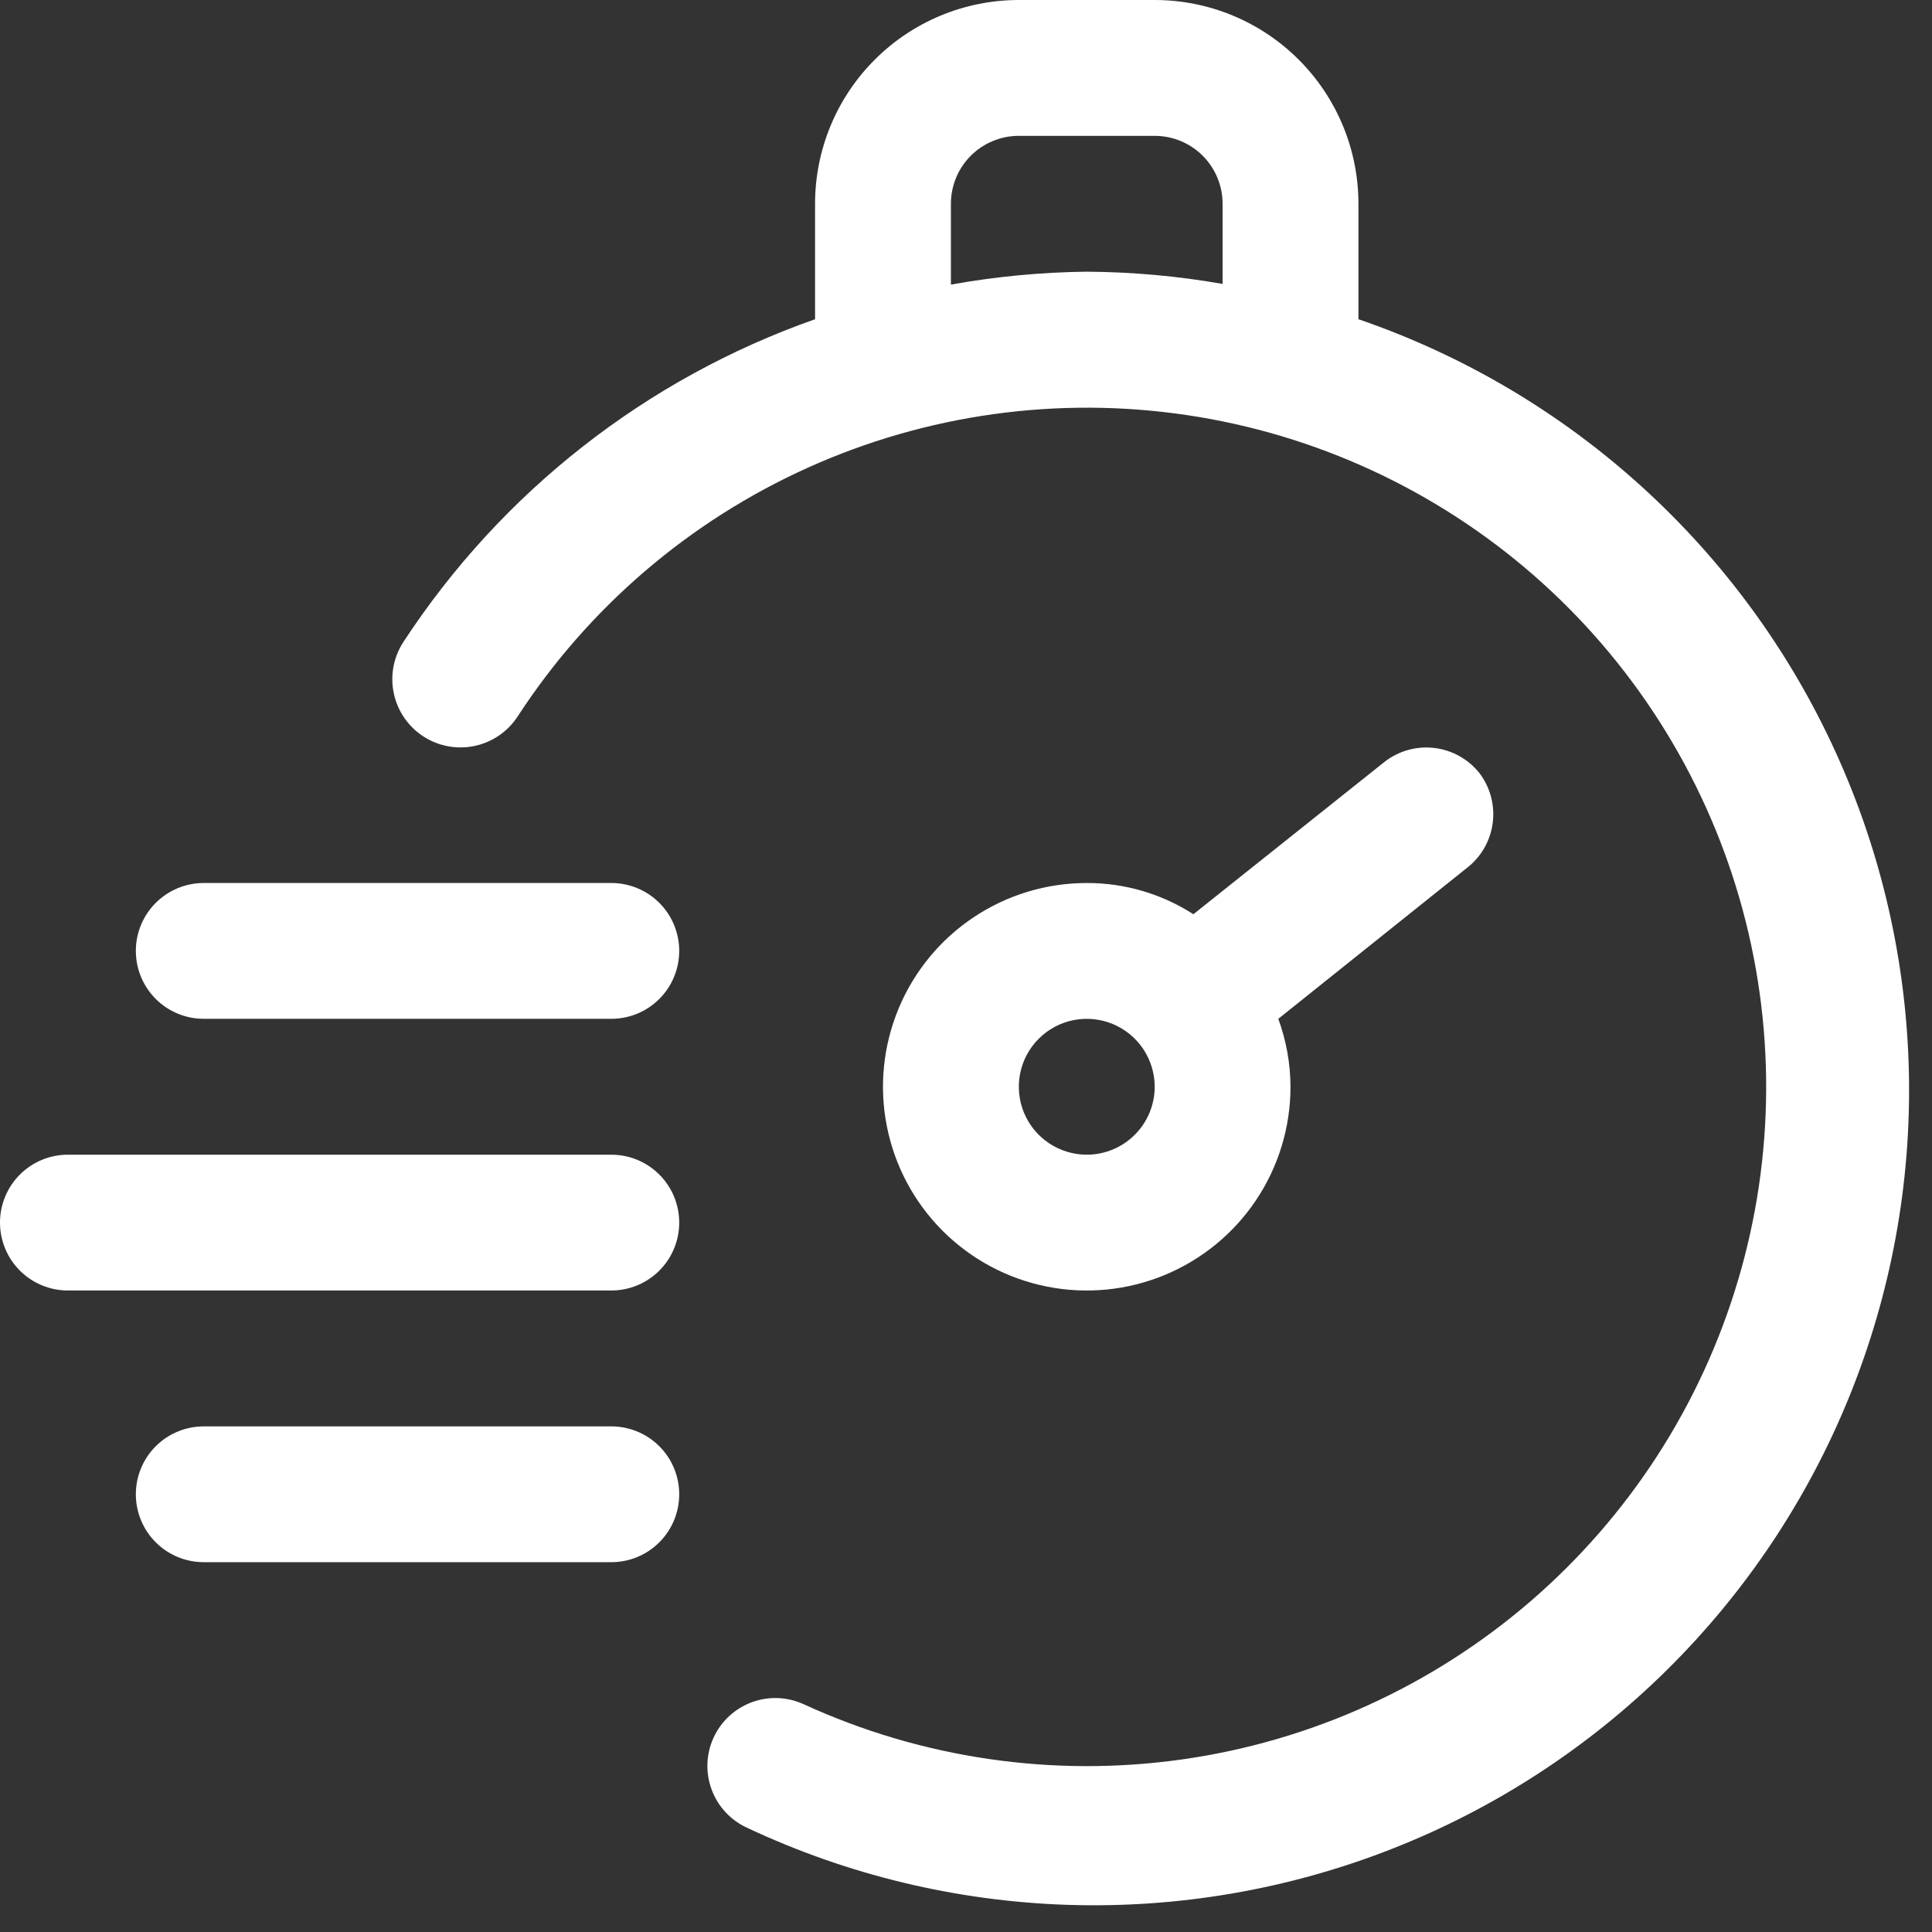 <svg xmlns="http://www.w3.org/2000/svg" fill="none" viewBox="0 0 48 48" height="48" width="48">
<rect x="0" y="0" width="48" height="48" fill="#333333" stroke="none"/>
<path fill="white" d="M33.75 7.931V5.062C33.75 3.72 33.217 2.432 32.267 1.483C31.318 0.533 30.03 0 28.688 0H25.312C23.97 0 22.682 0.533 21.733 1.483C20.783 2.432 20.25 3.72 20.25 5.062V7.931C16.053 9.407 12.46 12.224 10.024 15.947C9.902 16.133 9.818 16.341 9.776 16.56C9.735 16.779 9.737 17.003 9.783 17.221C9.874 17.661 10.137 18.046 10.513 18.293C10.889 18.539 11.347 18.625 11.787 18.534C12.227 18.442 12.613 18.179 12.859 17.803C14.621 15.093 17.125 12.947 20.072 11.619C23.019 10.291 26.286 9.837 29.483 10.312C32.681 10.787 35.675 12.17 38.109 14.297C40.543 16.424 42.315 19.206 43.214 22.311C44.113 25.416 44.102 28.713 43.18 31.812C42.259 34.911 40.468 37.679 38.019 39.789C35.569 41.899 32.566 43.261 29.365 43.713C26.164 44.165 22.901 43.688 19.963 42.339C19.556 42.154 19.091 42.137 18.672 42.294C18.253 42.451 17.913 42.767 17.727 43.175C17.541 43.582 17.525 44.046 17.682 44.466C17.838 44.885 18.155 45.225 18.562 45.411C21.053 46.582 23.756 47.233 26.507 47.325C29.258 47.416 31.999 46.946 34.562 45.943C37.125 44.94 39.456 43.425 41.414 41.49C43.372 39.555 44.915 37.242 45.948 34.691C46.982 32.14 47.485 29.405 47.426 26.654C47.367 23.902 46.748 21.191 45.606 18.687C44.465 16.182 42.825 13.937 40.786 12.088C38.748 10.238 36.353 8.824 33.75 7.931ZM23.625 7.071V5.062C23.625 4.615 23.803 4.186 24.119 3.869C24.436 3.553 24.865 3.375 25.312 3.375H28.688C29.135 3.375 29.564 3.553 29.881 3.869C30.197 4.186 30.375 4.615 30.375 5.062V7.054C29.261 6.858 28.131 6.757 27 6.75C25.868 6.763 24.739 6.87 23.625 7.071Z"></path>
<path fill="white" d="M36.754 19.204C36.475 18.856 36.071 18.633 35.628 18.582C35.186 18.531 34.741 18.658 34.391 18.934L29.649 22.714C28.86 22.205 27.939 21.936 27 21.938C25.999 21.938 25.02 22.234 24.187 22.791C23.355 23.347 22.706 24.138 22.323 25.063C21.94 25.988 21.839 27.006 22.035 27.988C22.23 28.97 22.712 29.872 23.42 30.58C24.128 31.288 25.03 31.77 26.012 31.965C26.994 32.161 28.012 32.06 28.937 31.677C29.862 31.294 30.653 30.645 31.209 29.813C31.766 28.98 32.062 28.001 32.062 27C32.06 26.424 31.957 25.853 31.759 25.312L36.484 21.532C36.822 21.255 37.039 20.857 37.089 20.423C37.139 19.988 37.019 19.551 36.754 19.204ZM27 28.688C26.666 28.688 26.34 28.588 26.062 28.403C25.785 28.218 25.569 27.954 25.441 27.646C25.313 27.337 25.28 26.998 25.345 26.671C25.41 26.343 25.571 26.043 25.807 25.807C26.043 25.571 26.343 25.41 26.671 25.345C26.998 25.28 27.337 25.313 27.646 25.441C27.954 25.569 28.218 25.785 28.403 26.062C28.588 26.34 28.688 26.666 28.688 27C28.688 27.448 28.51 27.877 28.193 28.193C27.877 28.51 27.448 28.688 27 28.688Z"></path>
<path fill="white" d="M15.188 21.938H5.062C4.615 21.938 4.186 22.115 3.869 22.432C3.553 22.748 3.375 23.177 3.375 23.625C3.375 24.073 3.553 24.502 3.869 24.818C4.186 25.135 4.615 25.312 5.062 25.312H15.188C15.635 25.312 16.064 25.135 16.381 24.818C16.697 24.502 16.875 24.073 16.875 23.625C16.875 23.177 16.697 22.748 16.381 22.432C16.064 22.115 15.635 21.938 15.188 21.938Z"></path>
<path fill="white" d="M15.188 28.688H1.688C1.24 28.688 0.811 28.865 0.494 29.182C0.178 29.498 0 29.927 0 30.375C0 30.823 0.178 31.252 0.494 31.568C0.811 31.885 1.24 32.062 1.688 32.062H15.188C15.635 32.062 16.064 31.885 16.381 31.568C16.697 31.252 16.875 30.823 16.875 30.375C16.875 29.927 16.697 29.498 16.381 29.182C16.064 28.865 15.635 28.688 15.188 28.688Z"></path>
<path fill="white" d="M15.188 35.438H5.062C4.615 35.438 4.186 35.615 3.869 35.932C3.553 36.248 3.375 36.677 3.375 37.125C3.375 37.573 3.553 38.002 3.869 38.318C4.186 38.635 4.615 38.812 5.062 38.812H15.188C15.635 38.812 16.064 38.635 16.381 38.318C16.697 38.002 16.875 37.573 16.875 37.125C16.875 36.677 16.697 36.248 16.381 35.932C16.064 35.615 15.635 35.438 15.188 35.438Z"></path>
</svg>
